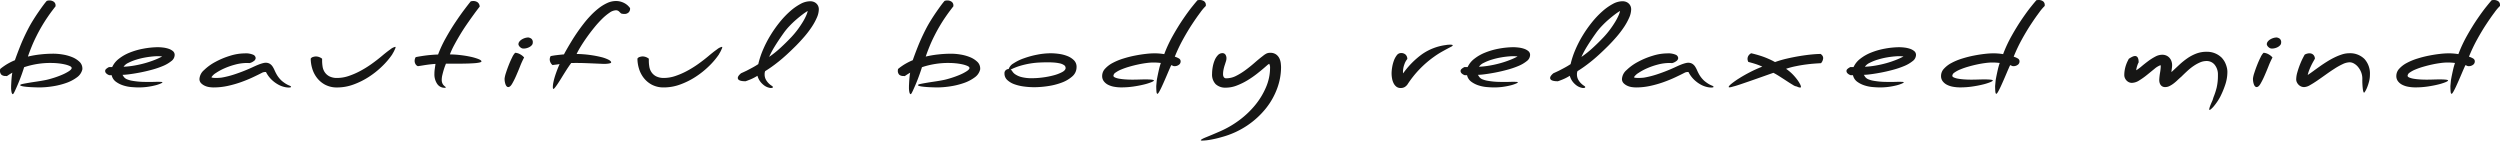 <svg xmlns="http://www.w3.org/2000/svg" xmlns:xlink="http://www.w3.org/1999/xlink" width="598.239" height="33.64" viewBox="0 0 598.239 33.64">
  <defs>
    <clipPath id="clip-path">
      <rect id="Rectangle_490" data-name="Rectangle 490" width="598.238" height="33.639" fill="none"/>
    </clipPath>
  </defs>
  <g id="Group_1220" data-name="Group 1220" transform="translate(-410.762)">
    <g id="Group_1219" data-name="Group 1219" transform="translate(410.762 0)" clip-path="url(#clip-path)">
      <path id="Path_289" data-name="Path 289" d="M12.419,15.042a19.7,19.7,0,0,0-6.647,1.012q-.194.656-.584,1.75t-.827,2.134q-.438,1.039-.795,1.8t-.485.766c-.13,0-.233-.146-.309-.437a4.987,4.987,0,0,1-.112-1.2c0-.165,0-.378.016-.643s.027-.556.048-.877.048-.652.081-1a8.732,8.732,0,0,1,.147-.985q-.651.383-.908.56t-.356.233q-.1.055-.131.028a.5.5,0,0,0-.226-.028,1.455,1.455,0,0,1-.99-.3A1.3,1.3,0,0,1,0,16.847a.737.737,0,0,1,.017-.165.985.985,0,0,0,.016-.191l.323-.261c.2-.154.454-.34.779-.56s.7-.441,1.119-.67a12.877,12.877,0,0,1,1.313-.615Q4.054,12.99,4.8,11.1T6.615,7.112Q7.2,5.963,7.88,4.868T9.193,2.858q.632-.916,1.15-1.613T11.186.192a1.8,1.8,0,0,1,.682-.109,1.707,1.707,0,0,1,.988.3,1.052,1.052,0,0,1,.439.93v.165c-.217.274-.5.646-.86,1.122s-.745,1.02-1.166,1.64-.855,1.309-1.3,2.064S9.1,7.85,8.69,8.67s-.784,1.64-1.118,2.461-.634,1.614-.893,2.38A24.342,24.342,0,0,1,9.63,13a28.57,28.57,0,0,1,3.178-.178,13.908,13.908,0,0,1,2.173.192,10.394,10.394,0,0,1,2.253.616A5.5,5.5,0,0,1,19,14.741a2.2,2.2,0,0,1,.713,1.642v.165A3.225,3.225,0,0,1,18.4,18.488a9.52,9.52,0,0,1-2.612,1.355,17.949,17.949,0,0,1-3.242.793,21.289,21.289,0,0,1-3.178.259q-1.36-.026-2.237-.082T5.74,20.676a3.5,3.5,0,0,1-.713-.165c-.13-.054-.2-.109-.2-.163,0-.109.2-.205.584-.287s.88-.172,1.475-.274,1.266-.205,2.011-.315,1.475-.236,2.189-.383c.5-.109,1.091-.273,1.784-.492s1.357-.463,1.993-.737a10.433,10.433,0,0,0,1.622-.848q.665-.438.665-.766c0-.183-.162-.346-.487-.492a6.521,6.521,0,0,0-1.216-.383,13.073,13.073,0,0,0-1.556-.246q-.827-.081-1.475-.082" transform="translate(0 0.027)" fill="#161615"/>
      <path id="Path_290" data-name="Path 290" d="M17.124,15.279a1.877,1.877,0,0,1-.713-.409.814.814,0,0,1-.292-.6.642.642,0,0,1,.2-.452,2.9,2.9,0,0,1,.713-.479H17.8a5.284,5.284,0,0,1,1.589-1.979,10.323,10.323,0,0,1,2.594-1.486,17.056,17.056,0,0,1,3.227-.935A20.349,20.349,0,0,1,28.7,8.579a10.9,10.9,0,0,1,1.28.083,6.693,6.693,0,0,1,1.313.287,3.16,3.16,0,0,1,1.04.564,1.17,1.17,0,0,1,.421.933,1.888,1.888,0,0,1-.8,1.457,8.178,8.178,0,0,1-2.026,1.18A20.559,20.559,0,0,1,27.208,14q-1.492.4-2.869.66t-2.5.4a15.2,15.2,0,0,1-1.572.137c.064.091.173.255.325.492a1.87,1.87,0,0,0,.908.628,5.565,5.565,0,0,0,1.118.3c.421.072.86.132,1.313.178s.909.072,1.363.082.876.014,1.264.014c.432,0,.854,0,1.264-.014s.768-.013,1.069-.013q.941,0,.941.109c0,.074-.151.178-.454.315a8.293,8.293,0,0,1-1.232.411,17.027,17.027,0,0,1-1.817.355,15.39,15.39,0,0,1-2.2.15q-.681,0-1.7-.083a8.649,8.649,0,0,1-1.993-.4,6.068,6.068,0,0,1-1.751-.887,2.6,2.6,0,0,1-1.005-1.56Zm3.4-2.024a20.089,20.089,0,0,0,2.594-.287,25.66,25.66,0,0,0,2.544-.574,23.175,23.175,0,0,0,2.287-.766,16.115,16.115,0,0,0,1.815-.833,4.852,4.852,0,0,0-.746-.055h-.777a20.778,20.778,0,0,0-2.3.259,17.891,17.891,0,0,0-2.334.548,11.73,11.73,0,0,0-1.947.779,2.761,2.761,0,0,0-1.135.93" transform="translate(9.043 2.716)" fill="#161615"/>
      <path id="Path_291" data-name="Path 291" d="M36.186,15.444a21.235,21.235,0,0,0,2.74-.711q1.314-.436,2.4-.874t1.881-.807q.794-.369,1.183-.535l.373-.15c.162-.063.34-.128.535-.191s.389-.118.584-.163a2.265,2.265,0,0,1,.518-.068,1.849,1.849,0,0,1,1.005.245,2.186,2.186,0,0,1,.649.629,5.8,5.8,0,0,1,.485.9,11.178,11.178,0,0,0,.52,1.039,6.3,6.3,0,0,0,.826,1.123,4.825,4.825,0,0,0,.763.683,6.341,6.341,0,0,0,1.361.807c.325.118.485.233.485.342s-.2.163-.615.163a4.8,4.8,0,0,1-1.038-.151,5.652,5.652,0,0,1-1.394-.546,7.589,7.589,0,0,1-1.541-1.12,6.878,6.878,0,0,1-1.411-1.9h-.161a2.193,2.193,0,0,0-.34.028,1.539,1.539,0,0,0-.406.136q-1,.521-2.318,1.136t-2.822,1.148a25.774,25.774,0,0,1-3.159.89,16.1,16.1,0,0,1-3.373.354,7.777,7.777,0,0,1-.891-.068,3.874,3.874,0,0,1-1.1-.3,3.067,3.067,0,0,1-.941-.629,1.406,1.406,0,0,1-.406-1.052,3.052,3.052,0,0,1,1.088-2.092,11.814,11.814,0,0,1,2.722-1.97A18.892,18.892,0,0,1,37.9,10.275a12.024,12.024,0,0,1,3.5-.574,4.488,4.488,0,0,1,2.043.329.939.939,0,0,1,.584.793.937.937,0,0,1-.454.724,2.707,2.707,0,0,1-1.005.478c-.064,0-.145,0-.242-.012S42.109,12,41.959,12a10.988,10.988,0,0,0-2.774.369,17.178,17.178,0,0,0-2.608.9,13.07,13.07,0,0,0-2.061,1.12,3.372,3.372,0,0,0-1.086,1.026.97.97,0,0,0,.454.137c.2.02.411.028.649.028q.452,0,.955-.041a4.24,4.24,0,0,0,.7-.1" transform="translate(17.153 3.072)" fill="#161615"/>
      <path id="Path_292" data-name="Path 292" d="M53.986,15.956a8.562,8.562,0,0,0,2.676-.452,17.694,17.694,0,0,0,2.772-1.19,24.858,24.858,0,0,0,2.724-1.681q1.328-.944,2.5-1.928,1.136-.96,2.011-1.573a2.948,2.948,0,0,1,1.168-.615c.066,0,.1.026.1.082a.919.919,0,0,1-.1.355c-.066.146-.136.3-.211.465s-.162.328-.259.492-.178.311-.244.437a18.169,18.169,0,0,1-2.384,2.8A20.522,20.522,0,0,1,61.541,15.7a18.039,18.039,0,0,1-3.681,1.831,11.33,11.33,0,0,1-3.874.7,5.991,5.991,0,0,1-2.935-.67,6.069,6.069,0,0,1-1.978-1.7,6.8,6.8,0,0,1-1.1-2.229,8.4,8.4,0,0,1-.34-2.3.944.944,0,0,1,.567-.4,2.512,2.512,0,0,1,.7-.121,2.479,2.479,0,0,1,1.46.546v.492a9.028,9.028,0,0,0,.112,1.381,3.361,3.361,0,0,0,.5,1.326,3.025,3.025,0,0,0,1.1,1,3.943,3.943,0,0,0,1.914.4" transform="translate(26.721 2.697)" fill="#161615"/>
      <path id="Path_293" data-name="Path 293" d="M64.341,15.776a1.11,1.11,0,0,1-.568-.492,1.527,1.527,0,0,1-.211-.794,1.72,1.72,0,0,1,.259-.876q.616-.134,1.995-.341a32.512,32.512,0,0,1,3.356-.287A28.75,28.75,0,0,1,71.02,9.034Q72.156,7,73.339,5.233t2.189-3.09q1-1.325,1.46-1.874a2.425,2.425,0,0,1,.649-.083,1.711,1.711,0,0,1,.988.3,1.325,1.325,0,0,1,.5,1.04q-.194.245-.681.889T77.311,3.961q-.649.9-1.411,2.01t-1.475,2.3q-.714,1.189-1.363,2.392a20.535,20.535,0,0,0-1.069,2.3,21.533,21.533,0,0,1,2.432.151q1.33.15,2.465.395a12.589,12.589,0,0,1,1.9.548q.761.3.762.574c0,.109-.162.2-.487.274a8.728,8.728,0,0,1-1.28.165c-.529.036-1.13.065-1.8.08s-1.352.029-2.043.029H71.053c-.045.109-.12.3-.228.587s-.215.607-.325.972-.209.752-.308,1.161a4.985,4.985,0,0,0-.145,1.136,2.031,2.031,0,0,0,.145.82,1.679,1.679,0,0,0,.34.519,3.148,3.148,0,0,0,.342.3c.1.072.145.126.145.165,0,.071-.087.109-.259.109a2.1,2.1,0,0,1-1.8-.93,4.043,4.043,0,0,1-.665-2.407,8.226,8.226,0,0,1,.081-1.136c.053-.392.114-.806.178-1.244-.54.037-1.06.087-1.556.15s-.94.129-1.328.192-.7.115-.941.15-.368.055-.389.055" transform="translate(35.658 0.059)" fill="#161615"/>
      <path id="Path_294" data-name="Path 294" d="M77.354,16.6a6.784,6.784,0,0,1,.325-1.327q.293-.916.682-1.9t.81-1.82a3.758,3.758,0,0,1,.713-1.08,2.746,2.746,0,0,1,1.135.328,3.323,3.323,0,0,1,1.005.793,20.457,20.457,0,0,0-.972,2.133q-.487,1.23-.973,2.325a18.08,18.08,0,0,1-.941,1.86q-.454.766-.907.765c-.261,0-.471-.192-.632-.574a3.868,3.868,0,0,1-.245-1.5m4.585-7.139a1.128,1.128,0,0,1-.588-.137,1.738,1.738,0,0,1-.393-.315,1.113,1.113,0,0,1-.228-.342.708.708,0,0,1-.066-.219,1.06,1.06,0,0,1,.228-.656,2.115,2.115,0,0,1,.59-.52,3.356,3.356,0,0,1,.768-.342,2.838,2.838,0,0,1,.8-.122,1.721,1.721,0,0,1,.7.287,1.072,1.072,0,0,1,.345.944.908.908,0,0,1-.247.628,2.051,2.051,0,0,1-.588.452,2.92,2.92,0,0,1-.706.261,2.885,2.885,0,0,1-.621.082" transform="translate(43.395 2.157)" fill="#161615"/>
      <path id="Path_295" data-name="Path 295" d="M103.5,2.047a1.188,1.188,0,0,1-.357.874,1.406,1.406,0,0,1-1.038.357,2.537,2.537,0,0,1-.745-.109c-.108-.092-.265-.242-.471-.452a1.065,1.065,0,0,0-.795-.315,2.832,2.832,0,0,0-1.506.575A12.589,12.589,0,0,0,96.8,4.459,24.777,24.777,0,0,0,94.94,6.516Q94,7.667,93.173,8.833T91.7,11.054a20.088,20.088,0,0,0-1,1.8,26.4,26.4,0,0,1,3.113.229,25.414,25.414,0,0,1,2.641.486,8.646,8.646,0,0,1,1.833.635q.681.352.682.649c0,.09-.066.158-.2.2a2.553,2.553,0,0,1-.487.109c-.2.026-.395.046-.6.055s-.373.013-.5.013L96.5,15.2q-.651-.026-1.589-.068c-.628-.026-1.308-.055-2.042-.082s-1.406-.041-2.012-.041H89.426q-.26.328-.648.9c-.261.383-.534.808-.827,1.272s-.584.935-.874,1.409-.568.907-.827,1.3-.487.711-.681.956-.325.371-.389.371c-.111,0-.164-.147-.164-.438a6.039,6.039,0,0,1,.147-1.2,14.309,14.309,0,0,1,.389-1.472c.162-.51.342-1.012.535-1.513s.378-.94.551-1.322q-.616.109-1.021.15c-.272.028-.492.059-.665.095a1.814,1.814,0,0,1-.681-1.335,1.669,1.669,0,0,1,.226-.818q.681-.138,1.46-.232t1.717-.178q.651-1.234,1.865-3.234a44.637,44.637,0,0,1,2.871-4.139A23.366,23.366,0,0,1,94.031,3.7a17.8,17.8,0,0,1,1.9-1.741A10.272,10.272,0,0,1,97.988.681a4.991,4.991,0,0,1,2.106-.494,4.162,4.162,0,0,1,1.218.165,4.492,4.492,0,0,1,.955.409,3.8,3.8,0,0,1,.731.548,4.59,4.59,0,0,1,.5.574Z" transform="translate(47.276 0.059)" fill="#161615"/>
      <path id="Path_296" data-name="Path 296" d="M104.068,15.956a8.546,8.546,0,0,0,2.674-.452,17.57,17.57,0,0,0,2.772-1.19,24.711,24.711,0,0,0,2.724-1.681q1.33-.944,2.5-1.928,1.133-.96,2.009-1.573a2.959,2.959,0,0,1,1.168-.615c.066,0,.1.026.1.082a.926.926,0,0,1-.1.355c-.064.146-.136.3-.211.465a4.979,4.979,0,0,1-.259.492c-.1.163-.178.311-.244.437a18.066,18.066,0,0,1-2.382,2.8,20.6,20.6,0,0,1-3.194,2.545,18.011,18.011,0,0,1-3.682,1.831,11.322,11.322,0,0,1-3.873.7,5.987,5.987,0,0,1-2.935-.67,6.069,6.069,0,0,1-1.978-1.7,6.831,6.831,0,0,1-1.1-2.229,8.456,8.456,0,0,1-.339-2.3.935.935,0,0,1,.567-.4,2.5,2.5,0,0,1,.7-.121,2.476,2.476,0,0,1,1.46.546v.492a8.843,8.843,0,0,0,.114,1.381,3.359,3.359,0,0,0,.5,1.326,3.043,3.043,0,0,0,1.1,1,3.935,3.935,0,0,0,1.914.4" transform="translate(54.816 2.697)" fill="#161615"/>
      <path id="Path_297" data-name="Path 297" d="M130.386.229a2.341,2.341,0,0,1,.972.178,1.988,1.988,0,0,1,.649.465,1.83,1.83,0,0,1,.373.615,2.025,2.025,0,0,1,.112.657,5.124,5.124,0,0,1-.47,2,14.392,14.392,0,0,1-1.233,2.244,23.241,23.241,0,0,1-1.75,2.3q-.99,1.147-1.993,2.159-1.234,1.23-2.27,2.175t-1.947,1.668q-.909.725-1.686,1.272t-1.492.984a1.89,1.89,0,0,0-.13.74A2.61,2.61,0,0,0,119.832,19a3.925,3.925,0,0,0,.681.889,4.154,4.154,0,0,0,.681.546c.206.128.308.237.308.328,0,.147-.161.219-.485.219a.984.984,0,0,1-.259-.026,4.235,4.235,0,0,1-.535-.15,3.181,3.181,0,0,1-.827-.452,4.686,4.686,0,0,1-.891-.874,4.133,4.133,0,0,1-.7-1.423,11,11,0,0,1-1.687.876q-.81.328-1.166.437-1.85,0-1.85-.793,0-.464.779-1.12.616-.275,1.3-.6c.389-.2.83-.433,1.33-.7s.994-.56,1.491-.887a20.45,20.45,0,0,1,1.15-3.475,26.653,26.653,0,0,1,1.784-3.446,28.917,28.917,0,0,1,2.221-3.145,21.112,21.112,0,0,1,2.465-2.585A13.091,13.091,0,0,1,128.1.872a4.922,4.922,0,0,1,2.285-.643m-9.792,13.319a23.932,23.932,0,0,0,2.676-2.133q1.344-1.23,2.641-2.6a21.173,21.173,0,0,0,1.542-1.846q.693-.944,1.214-1.805a12.769,12.769,0,0,0,.81-1.544,5.162,5.162,0,0,0,.357-1.068,10.456,10.456,0,0,0-1.183.794q-.728.547-1.556,1.257T125.474,6.15A15.1,15.1,0,0,0,124.1,7.8q-1.3,1.831-2.123,3.172a22,22,0,0,0-1.378,2.571" transform="translate(63.45 0.073)" fill="#161615"/>
      <path id="Path_298" data-name="Path 298" d="M150.053,15.042a19.707,19.707,0,0,0-6.647,1.012q-.194.656-.584,1.75T142,19.939q-.44,1.039-.795,1.8t-.487.766c-.13,0-.233-.146-.309-.437a5.067,5.067,0,0,1-.112-1.2c0-.165,0-.378.017-.643s.025-.556.047-.877.048-.652.083-1a8.737,8.737,0,0,1,.145-.985q-.649.383-.907.56c-.175.12-.293.2-.357.233s-.108.046-.13.028a.508.508,0,0,0-.228-.028,1.448,1.448,0,0,1-.988-.3,1.293,1.293,0,0,1-.34-1.012.838.838,0,0,1,.016-.165.987.987,0,0,0,.016-.191c.022-.017.13-.105.325-.261s.454-.34.777-.56.7-.441,1.119-.67a13.062,13.062,0,0,1,1.314-.615q.485-1.4,1.232-3.282t1.815-3.992q.583-1.149,1.266-2.245t1.313-2.009q.632-.916,1.15-1.613c.347-.466.626-.816.843-1.053A1.781,1.781,0,0,1,149.5.083a1.708,1.708,0,0,1,.99.3,1.052,1.052,0,0,1,.439.93v.165c-.217.274-.5.646-.86,1.122s-.746,1.02-1.168,1.64-.854,1.309-1.3,2.064-.869,1.546-1.282,2.366-.784,1.64-1.118,2.461-.632,1.614-.891,2.38a24.236,24.236,0,0,1,2.95-.507,28.57,28.57,0,0,1,3.178-.178,13.923,13.923,0,0,1,2.173.192,10.419,10.419,0,0,1,2.253.616,5.505,5.505,0,0,1,1.767,1.106,2.2,2.2,0,0,1,.713,1.642v.165a3.218,3.218,0,0,1-1.313,1.941,9.488,9.488,0,0,1-2.61,1.355,17.981,17.981,0,0,1-3.242.793,21.289,21.289,0,0,1-3.178.259q-1.363-.026-2.238-.082c-.584-.037-1.049-.083-1.392-.137a3.5,3.5,0,0,1-.713-.165c-.13-.054-.2-.109-.2-.163,0-.109.2-.205.584-.287s.88-.172,1.475-.274,1.264-.205,2.011-.315,1.474-.236,2.187-.383q.747-.164,1.784-.492t1.993-.737a10.434,10.434,0,0,0,1.622-.848q.665-.438.665-.766c0-.183-.161-.346-.485-.492a6.541,6.541,0,0,0-1.218-.383,12.972,12.972,0,0,0-1.556-.246c-.549-.054-1.043-.082-1.475-.082" transform="translate(77.212 0.027)" fill="#161615"/>
      <path id="Path_299" data-name="Path 299" d="M171.233,12.962a2.905,2.905,0,0,1-1.022,2.255,7.93,7.93,0,0,1-2.544,1.492,15.8,15.8,0,0,1-3.291.833,22.459,22.459,0,0,1-3.227.261,19.408,19.408,0,0,1-2.5-.165,10.655,10.655,0,0,1-2.3-.546,4.91,4.91,0,0,1-1.7-1.014,2.089,2.089,0,0,1-.665-1.585.938.938,0,0,1,.325-.779,1.074,1.074,0,0,1,.681-.261,2.5,2.5,0,0,1,1.152-1.352,11.146,11.146,0,0,1,2.448-1.2,21.142,21.142,0,0,1,3.177-.876,16.985,16.985,0,0,1,3.308-.342,14.284,14.284,0,0,1,1.978.15,8.571,8.571,0,0,1,1.995.52,4.591,4.591,0,0,1,1.556,1,2.18,2.18,0,0,1,.632,1.614m-2.627.219a.806.806,0,0,0-.4-.685,2.978,2.978,0,0,0-1.021-.409,9.871,9.871,0,0,0-1.363-.192q-.745-.053-1.394-.054-1.037,0-2.14.054a19.468,19.468,0,0,0-2.237.246,20.259,20.259,0,0,0-2.3.533,13.571,13.571,0,0,0-2.3.918,1.058,1.058,0,0,1,.421.437,2.466,2.466,0,0,0,.681.683,4.837,4.837,0,0,0,1.428.643,9.812,9.812,0,0,0,2.722.287,19.378,19.378,0,0,0,2.448-.178,19.147,19.147,0,0,0,2.594-.506,9.436,9.436,0,0,0,2.043-.779q.827-.452.826-1" transform="translate(86.383 3.065)" fill="#161615"/>
      <path id="Path_300" data-name="Path 300" d="M192.469,2.953q-.911,1.2-2.028,2.9T188.22,9.572a36.432,36.432,0,0,0-1.881,3.993,4.269,4.269,0,0,1,1.071.478.778.778,0,0,1,.325.671.975.975,0,0,1-.421.791,1.684,1.684,0,0,1-1.069.329.866.866,0,0,1-.39-.1,3.042,3.042,0,0,0-.357-.15q-.063.109-.307.657t-.567,1.313c-.217.51-.448,1.053-.7,1.626s-.485,1.1-.713,1.587-.432.885-.615,1.2-.32.479-.406.479c-.13,0-.212-.192-.243-.574s-.048-.812-.048-1.286l.13-1.394c.066-.383.139-.785.226-1.2s.173-.82.259-1.2.173-.724.261-1.026.162-.533.226-.7q-.454-.053-.891-.082c-.292-.018-.59-.028-.891-.028a13.345,13.345,0,0,0-1.655.124c-.649.082-1.328.2-2.042.354s-1.416.333-2.109.535a16.9,16.9,0,0,0-1.881.657,6.674,6.674,0,0,0-1.361.737,1.028,1.028,0,0,0-.518.765c0,.165.134.307.406.425a4.522,4.522,0,0,0,1.036.287,14,14,0,0,0,1.444.163c.539.038,1.091.055,1.653.055.5,0,1.032-.008,1.606-.028s1.107-.028,1.6-.028q.812,0,1.363.055c.367.037.56.1.584.192,0,.109-.223.254-.665.437a12.914,12.914,0,0,1-1.769.546q-1.1.275-2.512.479a19.9,19.9,0,0,1-2.871.2,9.514,9.514,0,0,1-1.7-.15,5.134,5.134,0,0,1-1.458-.478,2.924,2.924,0,0,1-1.022-.849,2.026,2.026,0,0,1-.39-1.257,2.539,2.539,0,0,1,.7-1.737,6.569,6.569,0,0,1,1.815-1.381,14.331,14.331,0,0,1,2.512-1.039,26.2,26.2,0,0,1,2.79-.711q1.393-.275,2.61-.409a18.534,18.534,0,0,1,2.026-.138,14.036,14.036,0,0,1,2.4.192,31.852,31.852,0,0,1,2.109-4.5q1.232-2.174,2.416-3.91t2.139-2.927q.958-1.189,1.313-1.572A3.353,3.353,0,0,1,192.338,0a1.761,1.761,0,0,1,.99.287,1.042,1.042,0,0,1,.437.943v.192a11.112,11.112,0,0,0-1.3,1.531" transform="translate(94.785 0)" fill="#161615"/>
      <path id="Path_301" data-name="Path 301" d="M200.455,12.222a2.623,2.623,0,0,0-.518.369c-.173.155-.347.307-.518.452q-.747.656-1.817,1.5a22.518,22.518,0,0,1-2.3,1.6,15.78,15.78,0,0,1-2.577,1.272,7.276,7.276,0,0,1-2.641.521,3.367,3.367,0,0,1-2.449-.835,3.3,3.3,0,0,1-.86-2.475,9.338,9.338,0,0,1,.161-1.668,7.575,7.575,0,0,1,.467-1.6,3.821,3.821,0,0,1,.771-1.2,1.452,1.452,0,0,1,1.076-.479.845.845,0,0,1,.706.328,1.568,1.568,0,0,1,.259.985,2.38,2.38,0,0,1-.122.644q-.119.395-.284.889a8.839,8.839,0,0,0-.286,1.066,5.507,5.507,0,0,0-.12,1.148,1.341,1.341,0,0,0,.162.656.657.657,0,0,0,.645.3,5.1,5.1,0,0,0,2.307-.574,15.637,15.637,0,0,0,2.259-1.394q1.115-.82,2.179-1.751t2-1.642a4.526,4.526,0,0,1,.757-.519,1.982,1.982,0,0,1,.954-.219,2.351,2.351,0,0,1,1.436.4,2.5,2.5,0,0,1,.791.957,3.733,3.733,0,0,1,.322,1.163c.042.4.066.729.066.985a14.714,14.714,0,0,1-.913,4.977,17.1,17.1,0,0,1-2.708,4.815,20.077,20.077,0,0,1-4.454,4.088,20.45,20.45,0,0,1-6.1,2.775,23.924,23.924,0,0,1-2.593.615,12.6,12.6,0,0,1-2.107.233q-.323,0-.323-.083c0-.146.42-.386,1.263-.724s1.936-.8,3.275-1.381a23.138,23.138,0,0,0,4.717-2.735,21.281,21.281,0,0,0,3.812-3.651,17.493,17.493,0,0,0,2.56-4.267,11.737,11.737,0,0,0,.941-4.553,1.879,1.879,0,0,0-.2-.985" transform="translate(103.269 3.039)" fill="#161615"/>
      <path id="Path_302" data-name="Path 302" d="M215.5,18.486a1.621,1.621,0,0,1-1.022-.313,2.415,2.415,0,0,1-.665-.82,4.078,4.078,0,0,1-.372-1.136,6.981,6.981,0,0,1-.116-1.257,9.431,9.431,0,0,1,.13-1.394,8.805,8.805,0,0,1,.406-1.587,4.8,4.8,0,0,1,.7-1.313,1.268,1.268,0,0,1,1.038-.546,1.541,1.541,0,0,1,1.054.354,1.447,1.447,0,0,1,.439,1.068,4,4,0,0,0-.7,1.271,5.241,5.241,0,0,0-.339,1.874.586.586,0,0,0,.016.151.634.634,0,0,1,.016.15,19.769,19.769,0,0,1,4.6-4.637A12.849,12.849,0,0,1,226.363,8.2a3.562,3.562,0,0,1,.535-.068c.183-.009.342-.013.471-.013.389,0,.582.054.582.163,0,.092-.125.2-.373.329s-.579.3-.988.519-.882.479-1.411.779a18.658,18.658,0,0,0-1.67,1.081,24.469,24.469,0,0,0-6.419,6.7,2.421,2.421,0,0,1-.6.546,1.762,1.762,0,0,1-.988.246" transform="translate(119.675 2.572)" fill="#161615"/>
      <path id="Path_303" data-name="Path 303" d="M224.906,15.279a1.866,1.866,0,0,1-.713-.409.814.814,0,0,1-.292-.6.642.642,0,0,1,.2-.452,2.9,2.9,0,0,1,.713-.479h.777a5.284,5.284,0,0,1,1.589-1.979,10.323,10.323,0,0,1,2.594-1.486A17.023,17.023,0,0,1,233,8.937a20.331,20.331,0,0,1,3.484-.358,10.933,10.933,0,0,1,1.283.083,6.677,6.677,0,0,1,1.311.287,3.176,3.176,0,0,1,1.04.564,1.168,1.168,0,0,1,.42.933,1.891,1.891,0,0,1-.795,1.457,8.177,8.177,0,0,1-2.026,1.18A20.56,20.56,0,0,1,234.99,14c-.993.267-1.951.487-2.869.66s-1.751.307-2.5.4a15.321,15.321,0,0,1-1.573.137c.066.091.172.255.325.492a1.872,1.872,0,0,0,.907.628,5.61,5.61,0,0,0,1.119.3q.632.109,1.314.178c.453.046.907.072,1.361.082s.874.014,1.264.014c.432,0,.854,0,1.264-.014s.766-.013,1.069-.013q.941,0,.941.109c0,.074-.151.178-.454.315a8.293,8.293,0,0,1-1.232.411,17.07,17.07,0,0,1-1.815.355,15.428,15.428,0,0,1-2.206.15c-.454,0-1.022-.028-1.7-.083a8.645,8.645,0,0,1-1.995-.4,6.068,6.068,0,0,1-1.751-.887,2.593,2.593,0,0,1-1.005-1.56Zm3.4-2.024a20.119,20.119,0,0,0,2.594-.287,25.793,25.793,0,0,0,2.546-.574,23.282,23.282,0,0,0,2.285-.766,16.114,16.114,0,0,0,1.815-.833,4.867,4.867,0,0,0-.746-.055h-.777a20.777,20.777,0,0,0-2.3.259,17.832,17.832,0,0,0-2.334.548,11.712,11.712,0,0,0-1.945.779,2.756,2.756,0,0,0-1.136.93" transform="translate(125.607 2.716)" fill="#161615"/>
      <path id="Path_304" data-name="Path 304" d="M254.914.229a2.341,2.341,0,0,1,.973.178,1.988,1.988,0,0,1,.649.465,1.829,1.829,0,0,1,.373.615,2.024,2.024,0,0,1,.112.657,5.124,5.124,0,0,1-.47,2,14.4,14.4,0,0,1-1.233,2.244,23.251,23.251,0,0,1-1.75,2.3q-.99,1.147-1.993,2.159-1.234,1.23-2.27,2.175t-1.947,1.668q-.909.725-1.686,1.272t-1.492.984a1.89,1.89,0,0,0-.13.74A2.61,2.61,0,0,0,244.36,19a3.925,3.925,0,0,0,.681.889,4.154,4.154,0,0,0,.681.546c.206.128.308.237.308.328,0,.147-.161.219-.485.219a.984.984,0,0,1-.259-.026,4.238,4.238,0,0,1-.535-.15,3.181,3.181,0,0,1-.827-.452,4.684,4.684,0,0,1-.891-.874,4.134,4.134,0,0,1-.7-1.423,10.993,10.993,0,0,1-1.687.876q-.81.328-1.166.437-1.85,0-1.85-.793,0-.464.779-1.12.616-.275,1.3-.6c.389-.2.83-.433,1.33-.7s.994-.56,1.491-.887a20.446,20.446,0,0,1,1.15-3.475,26.651,26.651,0,0,1,1.784-3.446,28.921,28.921,0,0,1,2.221-3.145,21.113,21.113,0,0,1,2.465-2.585,13.09,13.09,0,0,1,2.48-1.75,4.922,4.922,0,0,1,2.285-.643m-9.792,13.319a23.932,23.932,0,0,0,2.676-2.133q1.344-1.23,2.641-2.6a21.179,21.179,0,0,0,1.542-1.846q.693-.944,1.214-1.805a12.767,12.767,0,0,0,.81-1.544,5.162,5.162,0,0,0,.357-1.068,10.458,10.458,0,0,0-1.183.794q-.728.547-1.556,1.257T250,6.15A15.1,15.1,0,0,0,248.624,7.8q-1.3,1.831-2.123,3.172a22,22,0,0,0-1.378,2.571" transform="translate(133.31 0.073)" fill="#161615"/>
      <path id="Path_305" data-name="Path 305" d="M254.251,15.444a21.3,21.3,0,0,0,2.74-.711q1.311-.436,2.4-.874t1.881-.807q.794-.369,1.183-.535l.373-.15c.162-.063.34-.128.535-.191s.389-.118.584-.163a2.254,2.254,0,0,1,.518-.068,1.849,1.849,0,0,1,1.005.245,2.223,2.223,0,0,1,.649.629,5.929,5.929,0,0,1,.485.9,11.174,11.174,0,0,0,.518,1.039,6.383,6.383,0,0,0,.826,1.123,4.894,4.894,0,0,0,.763.683,6.381,6.381,0,0,0,1.363.807c.323.118.486.233.486.342s-.206.163-.615.163a4.774,4.774,0,0,1-1.038-.151,5.637,5.637,0,0,1-1.4-.546,7.626,7.626,0,0,1-1.539-1.12,6.816,6.816,0,0,1-1.411-1.9H264.4a2.223,2.223,0,0,0-.34.028,1.539,1.539,0,0,0-.406.136q-1,.521-2.318,1.136t-2.821,1.148a25.875,25.875,0,0,1-3.161.89,16.089,16.089,0,0,1-3.372.354,7.777,7.777,0,0,1-.891-.068,3.87,3.87,0,0,1-1.1-.3,3.06,3.06,0,0,1-.94-.629,1.4,1.4,0,0,1-.406-1.052,3.055,3.055,0,0,1,1.086-2.092,11.792,11.792,0,0,1,2.724-1.97,18.848,18.848,0,0,1,3.518-1.464,12.008,12.008,0,0,1,3.5-.574,4.485,4.485,0,0,1,2.042.329.939.939,0,0,1,.584.793.933.933,0,0,1-.454.724,2.7,2.7,0,0,1-1,.478q-.1,0-.244-.012c-.1-.009-.222-.014-.373-.014a10.967,10.967,0,0,0-2.772.369,17.14,17.14,0,0,0-2.61.9,13.051,13.051,0,0,0-2.059,1.12,3.372,3.372,0,0,0-1.086,1.026.963.963,0,0,0,.453.137c.2.02.412.028.649.028q.454,0,.957-.041a4.268,4.268,0,0,0,.7-.1" transform="translate(139.486 3.072)" fill="#161615"/>
      <path id="Path_306" data-name="Path 306" d="M286.992,9.845a1.489,1.489,0,0,1,.487.492,1.1,1.1,0,0,1,.13.52,2.011,2.011,0,0,1-.52,1.2c-.389.017-.9.05-1.539.095s-1.335.12-2.092.219-1.545.233-2.366.4a19.138,19.138,0,0,0-2.368.628,10.752,10.752,0,0,1,1.573,1.313A12.262,12.262,0,0,1,281.4,16a7.846,7.846,0,0,1,.665,1.053,1.753,1.753,0,0,1,.226.641.17.17,0,0,1-.2.191,2.05,2.05,0,0,1-.777-.245,2.232,2.232,0,0,1-.94-.383c-.434-.254-.919-.561-1.46-.915s-1.1-.716-1.67-1.082-1.085-.665-1.541-.9c-.843.291-1.751.612-2.724.957s-1.906.675-2.805.985-1.706.589-2.43.833-1.249.407-1.573.479c-.237.072-.431.128-.584.163a1.615,1.615,0,0,1-.389.055c-.13,0-.194-.026-.194-.082,0-.165.236-.437.713-.82a19.658,19.658,0,0,1,1.864-1.3q1.152-.727,2.593-1.464a29.593,29.593,0,0,1,2.871-1.285,15.009,15.009,0,0,0-1.7-.657q-.862-.273-1.637-.465a1.521,1.521,0,0,1-.2-.739,1.405,1.405,0,0,1,.226-.765,1.658,1.658,0,0,1,.649-.575q.26.055.891.219t1.442.424c.54.174,1.108.387,1.7.644a17.462,17.462,0,0,1,1.67.82,24.972,24.972,0,0,1,2.919-.848q1.555-.357,3.047-.6t2.788-.37q1.3-.122,2.14-.122" transform="translate(148.668 3.065)" fill="#161615"/>
      <path id="Path_307" data-name="Path 307" d="M284.064,15.279a1.865,1.865,0,0,1-.713-.409.814.814,0,0,1-.292-.6.642.642,0,0,1,.2-.452,2.9,2.9,0,0,1,.713-.479h.777a5.284,5.284,0,0,1,1.589-1.979,10.323,10.323,0,0,1,2.594-1.486,17.023,17.023,0,0,1,3.227-.935,20.332,20.332,0,0,1,3.484-.358,10.933,10.933,0,0,1,1.283.083,6.678,6.678,0,0,1,1.311.287,3.176,3.176,0,0,1,1.04.564,1.168,1.168,0,0,1,.42.933A1.891,1.891,0,0,1,298.9,11.9a8.179,8.179,0,0,1-2.026,1.18,20.562,20.562,0,0,1-2.724.919c-.993.267-1.951.487-2.869.66s-1.751.307-2.5.4a15.322,15.322,0,0,1-1.574.137c.066.091.172.255.325.492a1.872,1.872,0,0,0,.907.628,5.611,5.611,0,0,0,1.119.3q.632.109,1.314.178c.453.046.907.072,1.361.082s.874.014,1.264.014c.432,0,.854,0,1.264-.014s.766-.013,1.069-.013q.941,0,.941.109c0,.074-.151.178-.454.315a8.294,8.294,0,0,1-1.232.411,17.067,17.067,0,0,1-1.815.355,15.429,15.429,0,0,1-2.206.15c-.454,0-1.022-.028-1.7-.083a8.646,8.646,0,0,1-1.995-.4,6.068,6.068,0,0,1-1.751-.887,2.593,2.593,0,0,1-1.005-1.56Zm3.4-2.024a20.118,20.118,0,0,0,2.594-.287,25.79,25.79,0,0,0,2.546-.574,23.279,23.279,0,0,0,2.285-.766,16.115,16.115,0,0,0,1.815-.833,4.867,4.867,0,0,0-.746-.055h-.777a20.779,20.779,0,0,0-2.3.259,17.831,17.831,0,0,0-2.334.548,11.712,11.712,0,0,0-1.945.779,2.757,2.757,0,0,0-1.136.93" transform="translate(158.794 2.716)" fill="#161615"/>
      <path id="Path_308" data-name="Path 308" d="M321.068,2.953q-.911,1.2-2.028,2.9t-2.221,3.719a36.444,36.444,0,0,0-1.881,3.993,4.268,4.268,0,0,1,1.071.478.778.778,0,0,1,.325.671.975.975,0,0,1-.421.791,1.685,1.685,0,0,1-1.069.329.865.865,0,0,1-.39-.1,3.047,3.047,0,0,0-.357-.15c-.042.072-.145.291-.308.657s-.351.8-.567,1.313-.448,1.053-.7,1.626-.485,1.1-.713,1.587-.432.885-.615,1.2-.32.479-.406.479c-.13,0-.212-.192-.244-.574s-.048-.812-.048-1.286l.13-1.394c.066-.383.139-.785.226-1.2s.173-.82.259-1.2.173-.724.261-1.026.162-.533.226-.7q-.454-.053-.891-.082c-.292-.018-.59-.028-.891-.028a13.344,13.344,0,0,0-1.655.124c-.649.082-1.328.2-2.042.354s-1.416.333-2.109.535a16.9,16.9,0,0,0-1.881.657,6.673,6.673,0,0,0-1.361.737,1.028,1.028,0,0,0-.518.765c0,.165.134.307.406.425a4.523,4.523,0,0,0,1.036.287,14,14,0,0,0,1.444.163c.539.038,1.091.055,1.653.055.5,0,1.032-.008,1.606-.028s1.107-.028,1.6-.028q.812,0,1.363.055c.367.037.56.1.584.192,0,.109-.223.254-.665.437a12.915,12.915,0,0,1-1.769.546q-1.1.275-2.512.479a19.9,19.9,0,0,1-2.871.2,9.514,9.514,0,0,1-1.7-.15,5.133,5.133,0,0,1-1.458-.478,2.923,2.923,0,0,1-1.022-.849,2.026,2.026,0,0,1-.39-1.257,2.538,2.538,0,0,1,.7-1.737,6.569,6.569,0,0,1,1.815-1.381,14.331,14.331,0,0,1,2.512-1.039,26.2,26.2,0,0,1,2.789-.711q1.393-.275,2.61-.409a18.533,18.533,0,0,1,2.026-.138,14.036,14.036,0,0,1,2.4.192,31.855,31.855,0,0,1,2.109-4.5q1.232-2.174,2.416-3.91t2.139-2.927q.958-1.189,1.313-1.572A3.353,3.353,0,0,1,320.937,0a1.761,1.761,0,0,1,.99.287,1.042,1.042,0,0,1,.437.943v.192a11.114,11.114,0,0,0-1.3,1.531" transform="translate(166.928 0)" fill="#161615"/>
      <path id="Path_309" data-name="Path 309" d="M328.5,13.839a10.076,10.076,0,0,0,1.3-.957q.747-.628,1.574-1.244a12.756,12.756,0,0,1,1.686-1.065,3.523,3.523,0,0,1,1.638-.452,2.4,2.4,0,0,1,1.1.232,2.249,2.249,0,0,1,.745.6,2.417,2.417,0,0,1,.421.807,2.869,2.869,0,0,1,.13.82,5.022,5.022,0,0,1-.064.82,8.659,8.659,0,0,0-.1.876l1.865-1.737a16.927,16.927,0,0,1,1.929-1.559,10.1,10.1,0,0,1,2.14-1.135,6.971,6.971,0,0,1,2.529-.437,5.1,5.1,0,0,1,1.346.163,4.975,4.975,0,0,1,1.038.4,4.718,4.718,0,0,1,.745.478,5.622,5.622,0,0,1,.471.409,6.758,6.758,0,0,1,.437.561,4.261,4.261,0,0,1,.437.794,6.232,6.232,0,0,1,.325.97,4.314,4.314,0,0,1,.13,1.039,9.7,9.7,0,0,1-.534,3.132,21.049,21.049,0,0,1-1.183,2.829,13.759,13.759,0,0,1-1.7,2.462q-.665.683-.827.683c-.064,0-.1-.045-.1-.137a1.806,1.806,0,0,1,.1-.478q.1-.314.244-.67c.1-.237.2-.474.307-.711a4.645,4.645,0,0,0,.228-.574l.13-.437a17.118,17.118,0,0,0,.762-2.312,12.724,12.724,0,0,0,.307-3.048,3.668,3.668,0,0,0-.762-2.421,2.434,2.434,0,0,0-1.962-.916,3.868,3.868,0,0,0-1.524.315,9.132,9.132,0,0,0-1.508.82,12.339,12.339,0,0,0-1.508,1.19q-.745.683-1.491,1.422-.454.381-.908.82a10.2,10.2,0,0,1-.941.806,6,6,0,0,1-.987.616,2.32,2.32,0,0,1-1.022.246,1.326,1.326,0,0,1-.746-.192,1.267,1.267,0,0,1-.437-.463,1.8,1.8,0,0,1-.194-.535,2.162,2.162,0,0,1-.05-.395,7.71,7.71,0,0,1,.05-.808c.031-.319.073-.643.13-.97s.1-.633.13-.916a6.526,6.526,0,0,0,.048-.67.829.829,0,0,0-.017-.163.735.735,0,0,1-.017-.138,4.775,4.775,0,0,0-1.458.876q-.845.685-1.767,1.436a17.658,17.658,0,0,1-1.881,1.34,3.421,3.421,0,0,1-1.767.587,1.667,1.667,0,0,1-.731-.163,1.854,1.854,0,0,1-.582-.438,1.978,1.978,0,0,1-.373-.6,1.686,1.686,0,0,1-.13-.628,6.9,6.9,0,0,1,.13-1.381,7.976,7.976,0,0,1,.307-1.136,7.627,7.627,0,0,1,.357-.847c.119-.237.209-.419.275-.548a5.338,5.338,0,0,1,.827-.491,1.632,1.632,0,0,1,.665-.192q.876,0,.876,1.531a2.906,2.906,0,0,0-.292.656,4.86,4.86,0,0,0-.292,1.231" transform="translate(182.683 2.98)" fill="#161615"/>
      <path id="Path_310" data-name="Path 310" d="M345.374,16.6a6.782,6.782,0,0,1,.325-1.327q.293-.916.682-1.9t.81-1.82a3.759,3.759,0,0,1,.713-1.08,2.746,2.746,0,0,1,1.135.328,3.322,3.322,0,0,1,1.005.793,20.449,20.449,0,0,0-.972,2.133q-.487,1.23-.973,2.325a18.08,18.08,0,0,1-.941,1.86q-.454.766-.907.765c-.261,0-.471-.192-.632-.574a3.867,3.867,0,0,1-.245-1.5m4.585-7.139a1.128,1.128,0,0,1-.589-.137,1.738,1.738,0,0,1-.393-.315,1.111,1.111,0,0,1-.228-.342.708.708,0,0,1-.066-.219,1.06,1.06,0,0,1,.228-.656,2.115,2.115,0,0,1,.59-.52,3.355,3.355,0,0,1,.768-.342,2.838,2.838,0,0,1,.8-.122,1.721,1.721,0,0,1,.7.287,1.072,1.072,0,0,1,.345.944.908.908,0,0,1-.247.628,2.051,2.051,0,0,1-.588.452,2.921,2.921,0,0,1-.706.261,2.885,2.885,0,0,1-.621.082" transform="translate(193.753 2.157)" fill="#161615"/>
      <path id="Path_311" data-name="Path 311" d="M354.044,10a2.472,2.472,0,0,1,.812-.283,1.64,1.64,0,0,1,.762.039,1.242,1.242,0,0,1,.584.406,1.411,1.411,0,0,1,.276.81c-.066.128-.186.338-.357.637s-.353.639-.535,1.02-.351.772-.5,1.163a6.619,6.619,0,0,0-.325,1.081q.55-.355,1.28-.89t1.556-1.12q.829-.589,1.736-1.157a19.559,19.559,0,0,1,1.817-1.016,13.009,13.009,0,0,1,1.8-.728,5.6,5.6,0,0,1,1.7-.284,4.868,4.868,0,0,1,3.679,1.364,5.2,5.2,0,0,1,1.313,3.762,6.4,6.4,0,0,1-.194,1.584,11.665,11.665,0,0,1-.437,1.377,6.638,6.638,0,0,1-.471.981c-.151.245-.248.369-.29.369-.109,0-.206-.255-.293-.766a17.324,17.324,0,0,1-.13-2.544,4.2,4.2,0,0,0-.307-1.64,4.6,4.6,0,0,0-.762-1.259,3.425,3.425,0,0,0-.972-.793,2.106,2.106,0,0,0-.974-.273,4.061,4.061,0,0,0-1.686.437,16.443,16.443,0,0,0-1.961,1.094q-1.021.656-2.092,1.422t-2.026,1.422q-.958.656-1.767,1.107a2.973,2.973,0,0,1-1.363.45,1.817,1.817,0,0,1-.812-.176,1.956,1.956,0,0,1-.6-.452,2.1,2.1,0,0,1-.375-.587,1.627,1.627,0,0,1-.13-.616,6.343,6.343,0,0,1,.276-1.709,19.452,19.452,0,0,1,.632-1.871c.239-.6.47-1.122.7-1.563s.373-.707.437-.8" transform="translate(197.47 3.065)" fill="#161615"/>
      <path id="Path_312" data-name="Path 312" d="M390.861,2.953q-.911,1.2-2.028,2.9t-2.221,3.719a36.438,36.438,0,0,0-1.881,3.993,4.27,4.27,0,0,1,1.071.478.778.778,0,0,1,.325.671.975.975,0,0,1-.421.791,1.685,1.685,0,0,1-1.069.329.865.865,0,0,1-.39-.1,3.047,3.047,0,0,0-.357-.15q-.063.109-.308.657t-.567,1.313c-.217.51-.448,1.053-.7,1.626s-.485,1.1-.713,1.587-.432.885-.615,1.2-.32.479-.406.479c-.13,0-.212-.192-.244-.574s-.048-.812-.048-1.286l.13-1.394c.066-.383.139-.785.226-1.2s.173-.82.259-1.2.173-.724.261-1.026.162-.533.226-.7c-.3-.036-.6-.063-.891-.082s-.59-.028-.891-.028a13.344,13.344,0,0,0-1.655.124c-.649.082-1.328.2-2.042.354s-1.416.333-2.109.535a16.893,16.893,0,0,0-1.881.657,6.673,6.673,0,0,0-1.361.737,1.028,1.028,0,0,0-.518.765c0,.165.134.307.406.425a4.522,4.522,0,0,0,1.036.287,14,14,0,0,0,1.444.163c.539.038,1.091.055,1.653.055.5,0,1.032-.008,1.606-.028s1.107-.028,1.6-.028q.812,0,1.363.055c.367.037.56.1.584.192,0,.109-.223.254-.665.437a12.912,12.912,0,0,1-1.769.546q-1.1.275-2.512.479a19.9,19.9,0,0,1-2.871.2,9.514,9.514,0,0,1-1.7-.15,5.133,5.133,0,0,1-1.458-.478,2.923,2.923,0,0,1-1.022-.849,2.026,2.026,0,0,1-.39-1.257,2.538,2.538,0,0,1,.7-1.737,6.568,6.568,0,0,1,1.815-1.381,14.33,14.33,0,0,1,2.512-1.039,26.2,26.2,0,0,1,2.789-.711q1.393-.275,2.61-.409a18.533,18.533,0,0,1,2.026-.138,14.035,14.035,0,0,1,2.4.192,31.856,31.856,0,0,1,2.109-4.5q1.232-2.174,2.416-3.91t2.139-2.927q.958-1.189,1.313-1.572A3.353,3.353,0,0,1,390.73,0a1.761,1.761,0,0,1,.99.287,1.042,1.042,0,0,1,.437.943v.192a11.116,11.116,0,0,0-1.3,1.531" transform="translate(206.082 0)" fill="#161615"/>
    </g>
  </g>
</svg>
